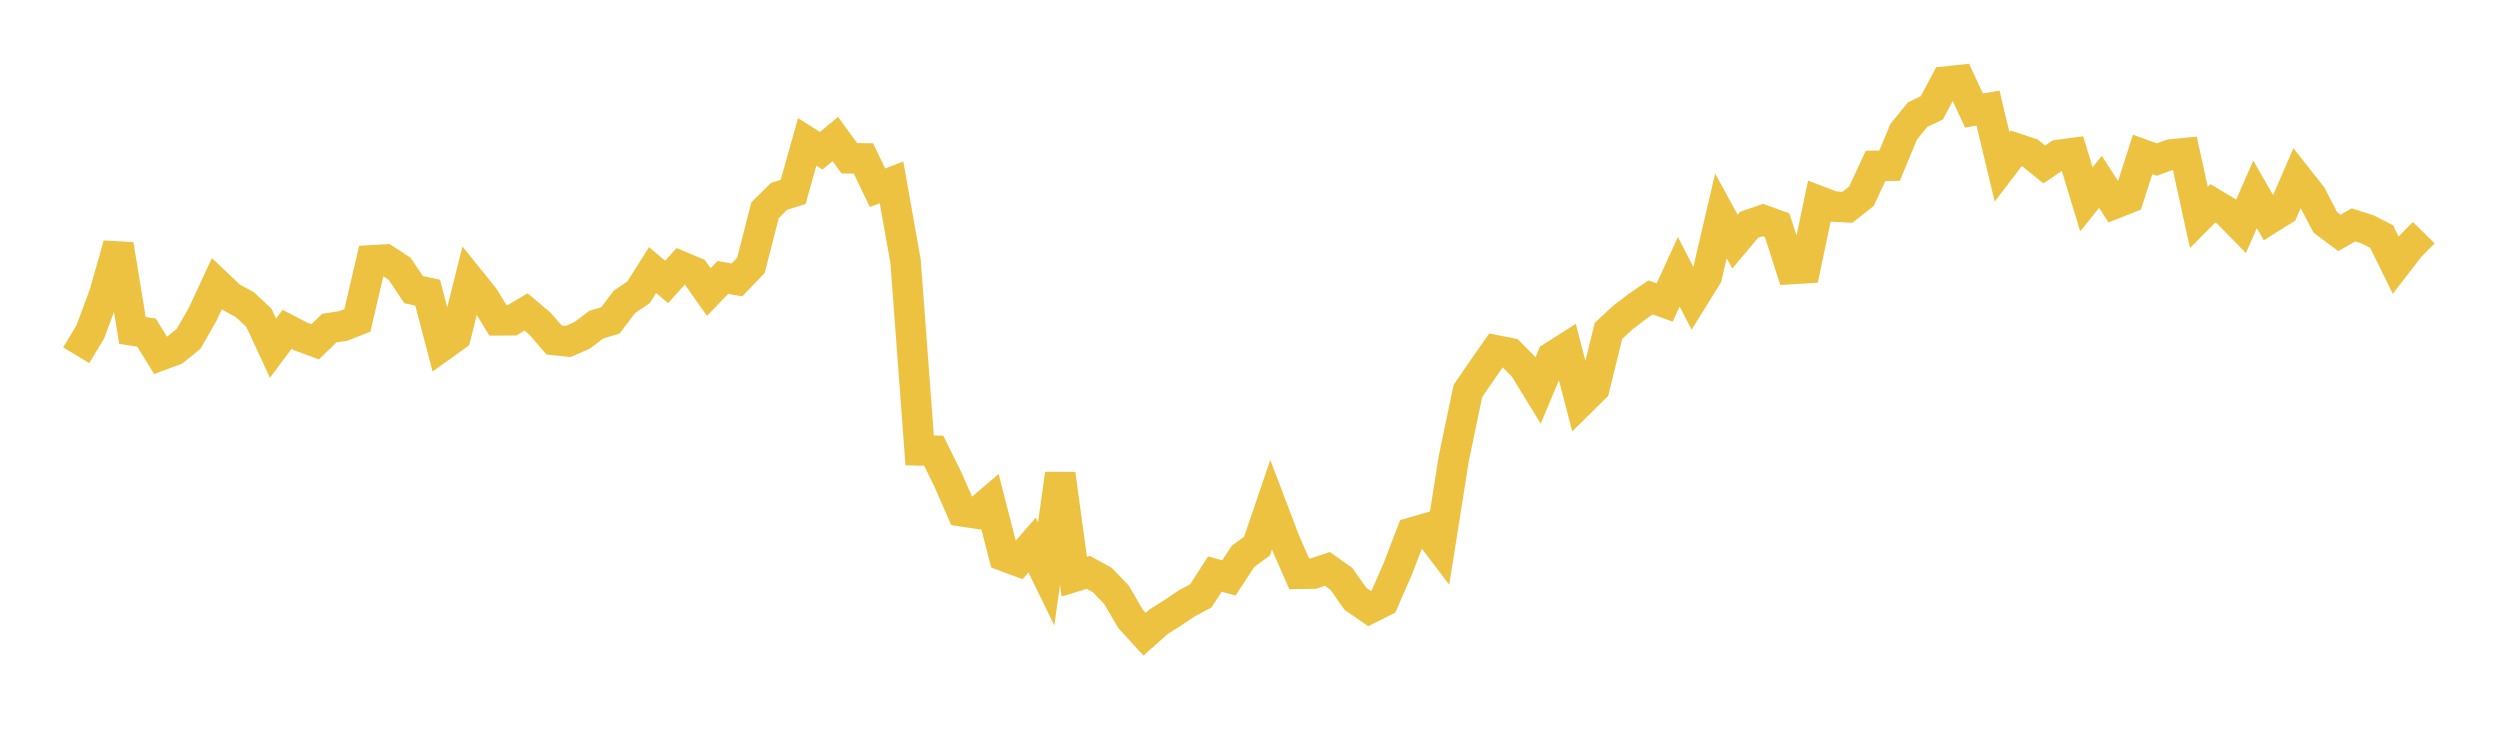 <svg width="164" height="48" xmlns="http://www.w3.org/2000/svg" xmlns:xlink="http://www.w3.org/1999/xlink"><path fill="none" stroke="rgb(237,194,64)" stroke-width="2" d="M5,23.304L5.922,21.776L6.844,19.293L7.766,16.046L8.689,21.678L9.611,21.814L10.533,23.314L11.455,22.972L12.377,22.222L13.299,20.608L14.222,18.613L15.144,19.486L16.066,19.988L16.988,20.851L17.91,22.84L18.832,21.603L19.754,22.084L20.677,22.42L21.599,21.526L22.521,21.38L23.443,21.021L24.365,17.078L25.287,17.025L26.21,17.627L27.132,19L28.054,19.2L28.976,22.713L29.898,22.05L30.82,18.36L31.743,19.505L32.665,21.015L33.587,21.012L34.509,20.462L35.431,21.241L36.353,22.305L37.275,22.402L38.198,21.993L39.12,21.295L40.042,21.021L40.964,19.798L41.886,19.179L42.808,17.718L43.731,18.497L44.653,17.468L45.575,17.854L46.497,19.158L47.419,18.2L48.341,18.365L49.263,17.403L50.186,13.791L51.108,12.879L52.03,12.591L52.952,9.31L53.874,9.888L54.796,9.12L55.719,10.385L56.641,10.392L57.563,12.319L58.485,11.964L59.407,17.16L60.329,29.545L61.251,29.567L62.174,31.434L63.096,33.541L64.018,33.681L64.94,32.894L65.862,36.475L66.784,36.816L67.707,35.757L68.629,37.651L69.551,31.089L70.473,37.834L71.395,37.55L72.317,38.052L73.24,39.02L74.162,40.593L75.084,41.603L76.006,40.784L76.928,40.206L77.85,39.581L78.772,39.09L79.695,37.66L80.617,37.909L81.539,36.499L82.461,35.819L83.383,33.118L84.305,35.538L85.228,37.643L86.15,37.628L87.072,37.32L87.994,37.971L88.916,39.285L89.838,39.92L90.76,39.456L91.683,37.343L92.605,34.94L93.527,34.674L94.449,35.887L95.371,30.064L96.293,25.65L97.216,24.303L98.138,22.984L99.06,23.166L99.982,24.099L100.904,25.605L101.826,23.409L102.749,22.825L103.671,26.37L104.593,25.462L105.515,21.707L106.437,20.851L107.359,20.138L108.281,19.51L109.204,19.846L110.126,17.829L111.048,19.605L111.97,18.116L112.892,14.161L113.814,15.851L114.737,14.748L115.659,14.433L116.581,14.771L117.503,17.65L118.425,17.594L119.347,13.2L120.269,13.551L121.192,13.596L122.114,12.869L123.036,10.88L123.958,10.871L124.88,8.645L125.802,7.514L126.725,7.077L127.647,5.351L128.569,5.253L129.491,7.251L130.413,7.09L131.335,10.944L132.257,9.733L133.18,10.04L134.102,10.788L135.024,10.167L135.946,10.043L136.868,13.077L137.79,11.93L138.713,13.361L139.635,12.995L140.557,10.131L141.479,10.466L142.401,10.136L143.323,10.044L144.246,14.266L145.168,13.342L146.09,13.897L147.012,14.843L147.934,12.752L148.856,14.364L149.778,13.788L150.701,11.657L151.623,12.828L152.545,14.592L153.467,15.281L154.389,14.754L155.311,15.046L156.234,15.519L157.156,17.395L158.078,16.2L159,15.266"></path></svg>